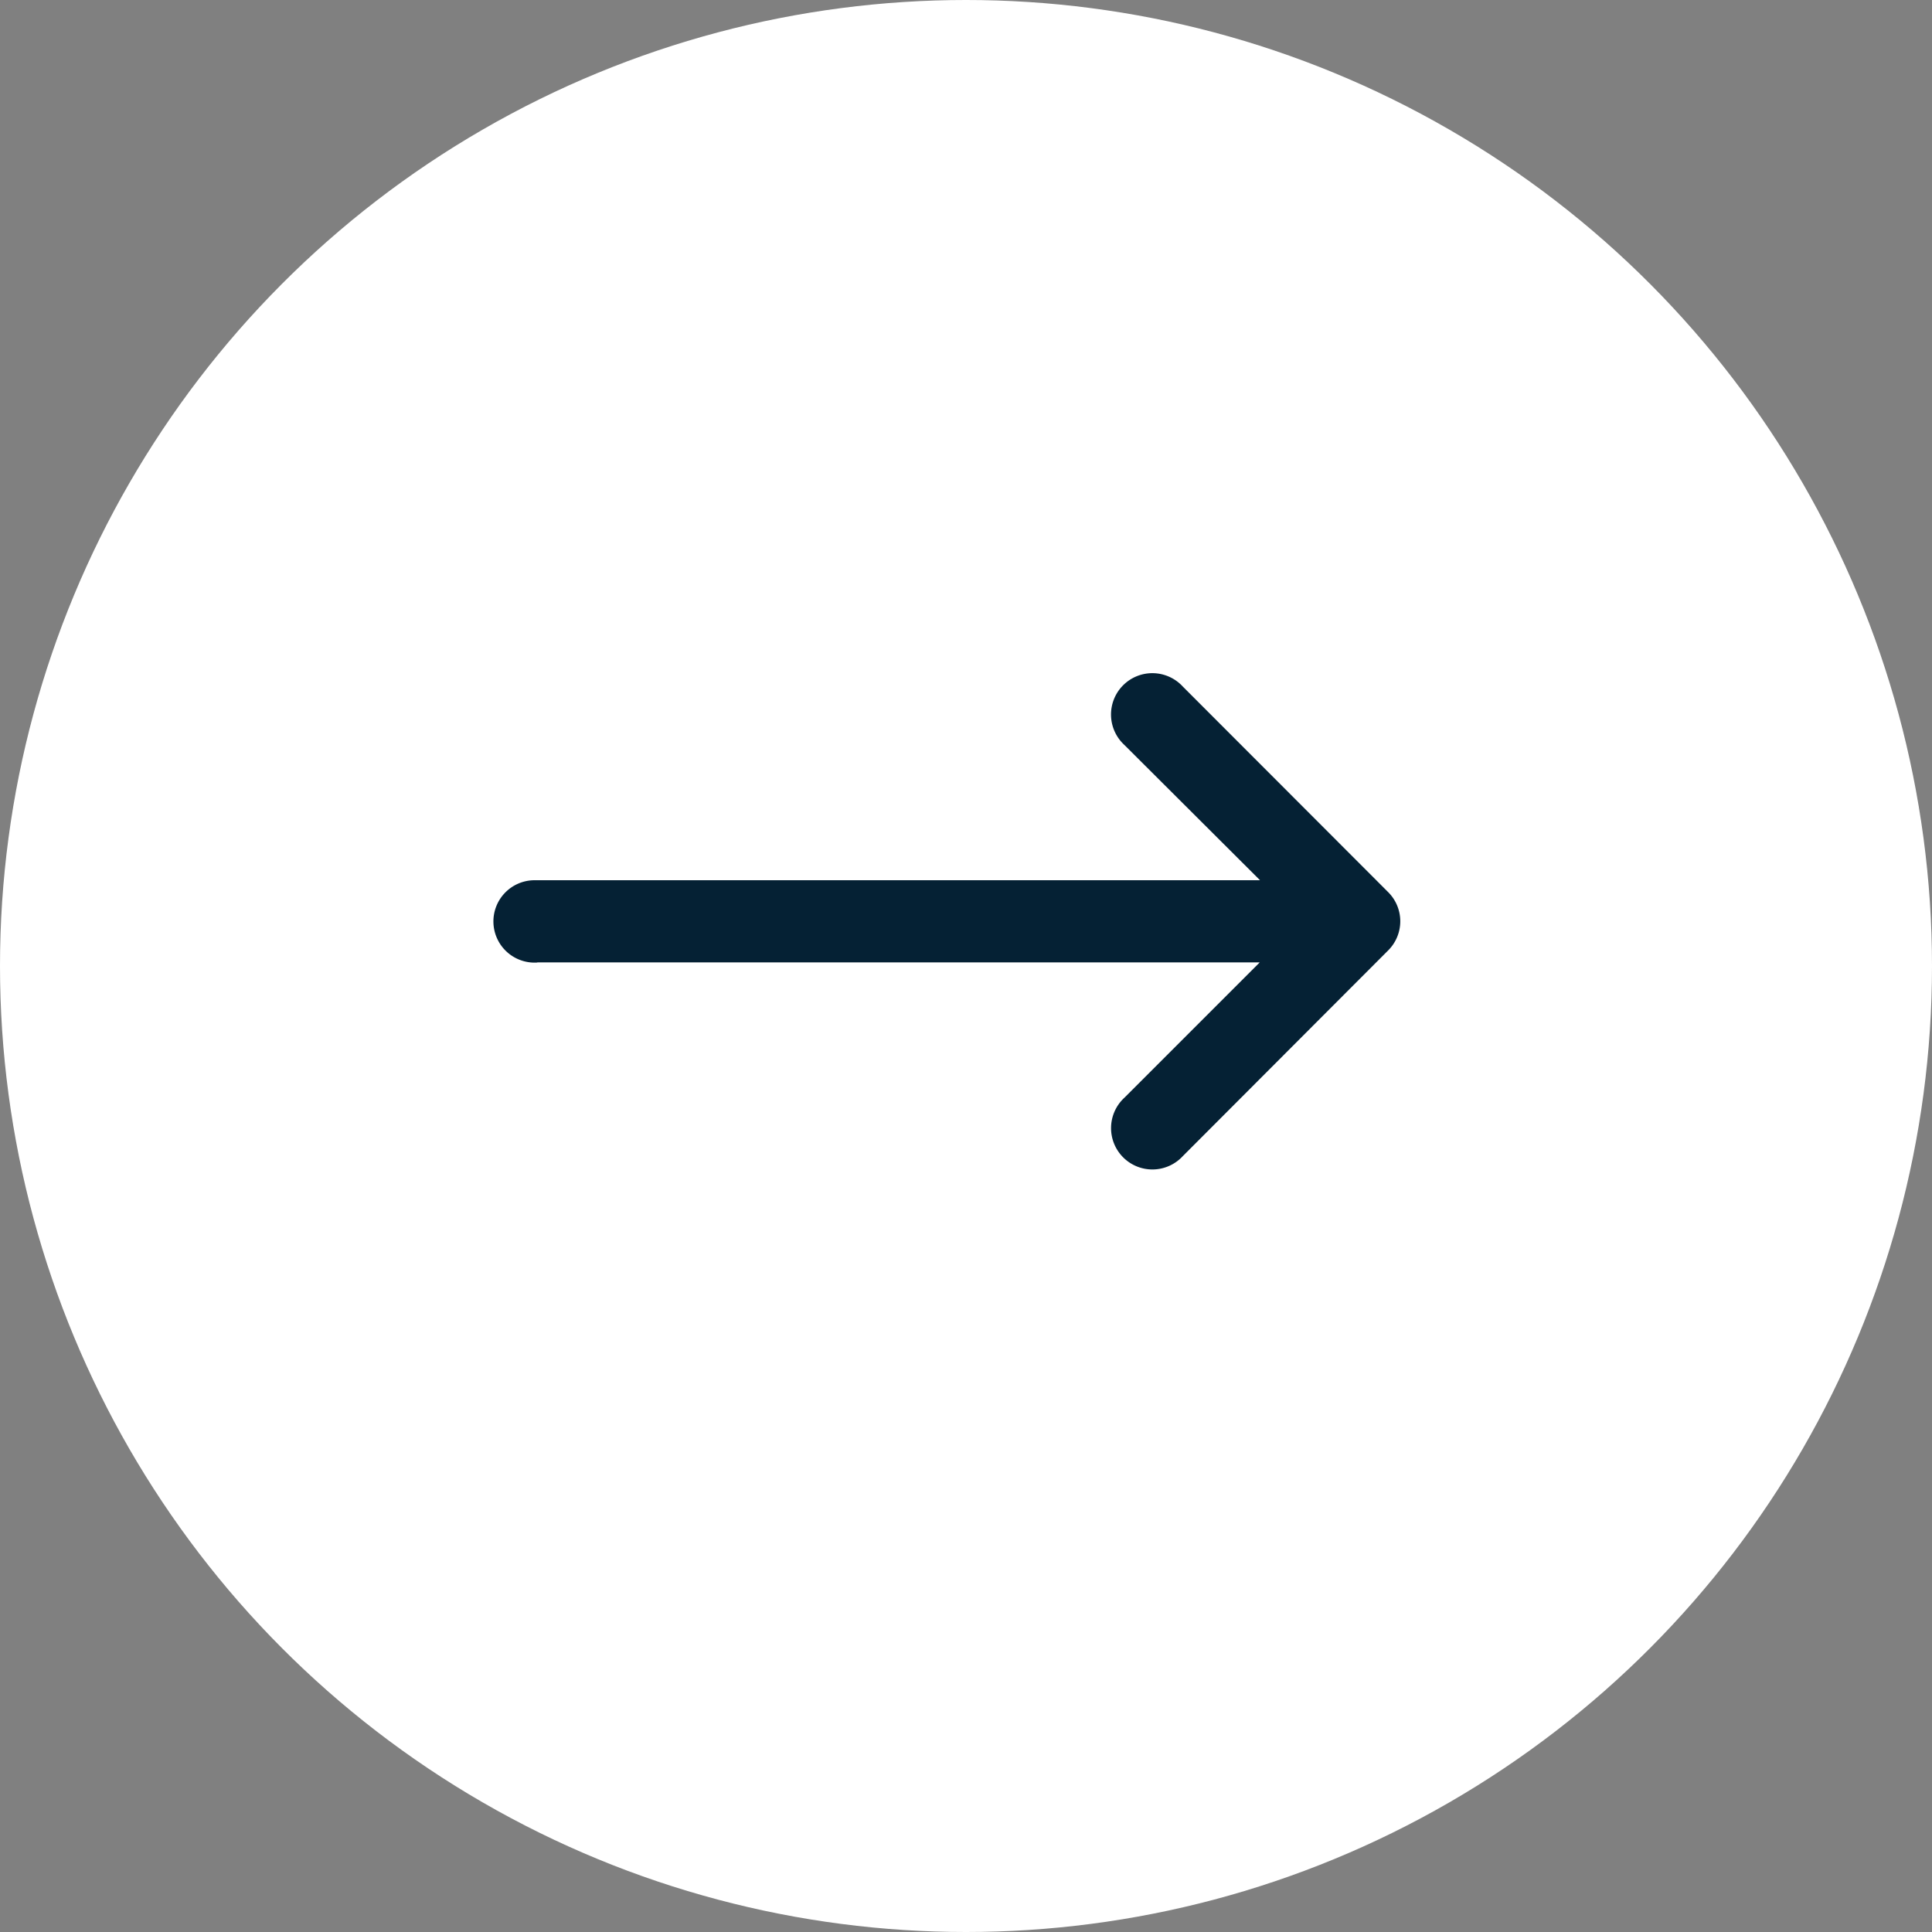 <svg data-name="コンポーネント 48 – 3" xmlns="http://www.w3.org/2000/svg" width="43" height="43"><rect width="100%" height="100%" fill="#808080" stroke="none"/><circle data-name="楕円形 117" cx="21.5" cy="21.5" r="21.5" fill="#fff"/><path d="M11.958 21.42h16.079l-3.012 3.012a.92.92 0 101.3 1.3l2.743-2.748 1.831-1.834a.915.915 0 000-1.291l-4.575-4.58a.92.92 0 10-1.3 1.3l3.02 3.012H11.911a.917.917 0 10.047 1.832z" fill="#052134"/></svg>